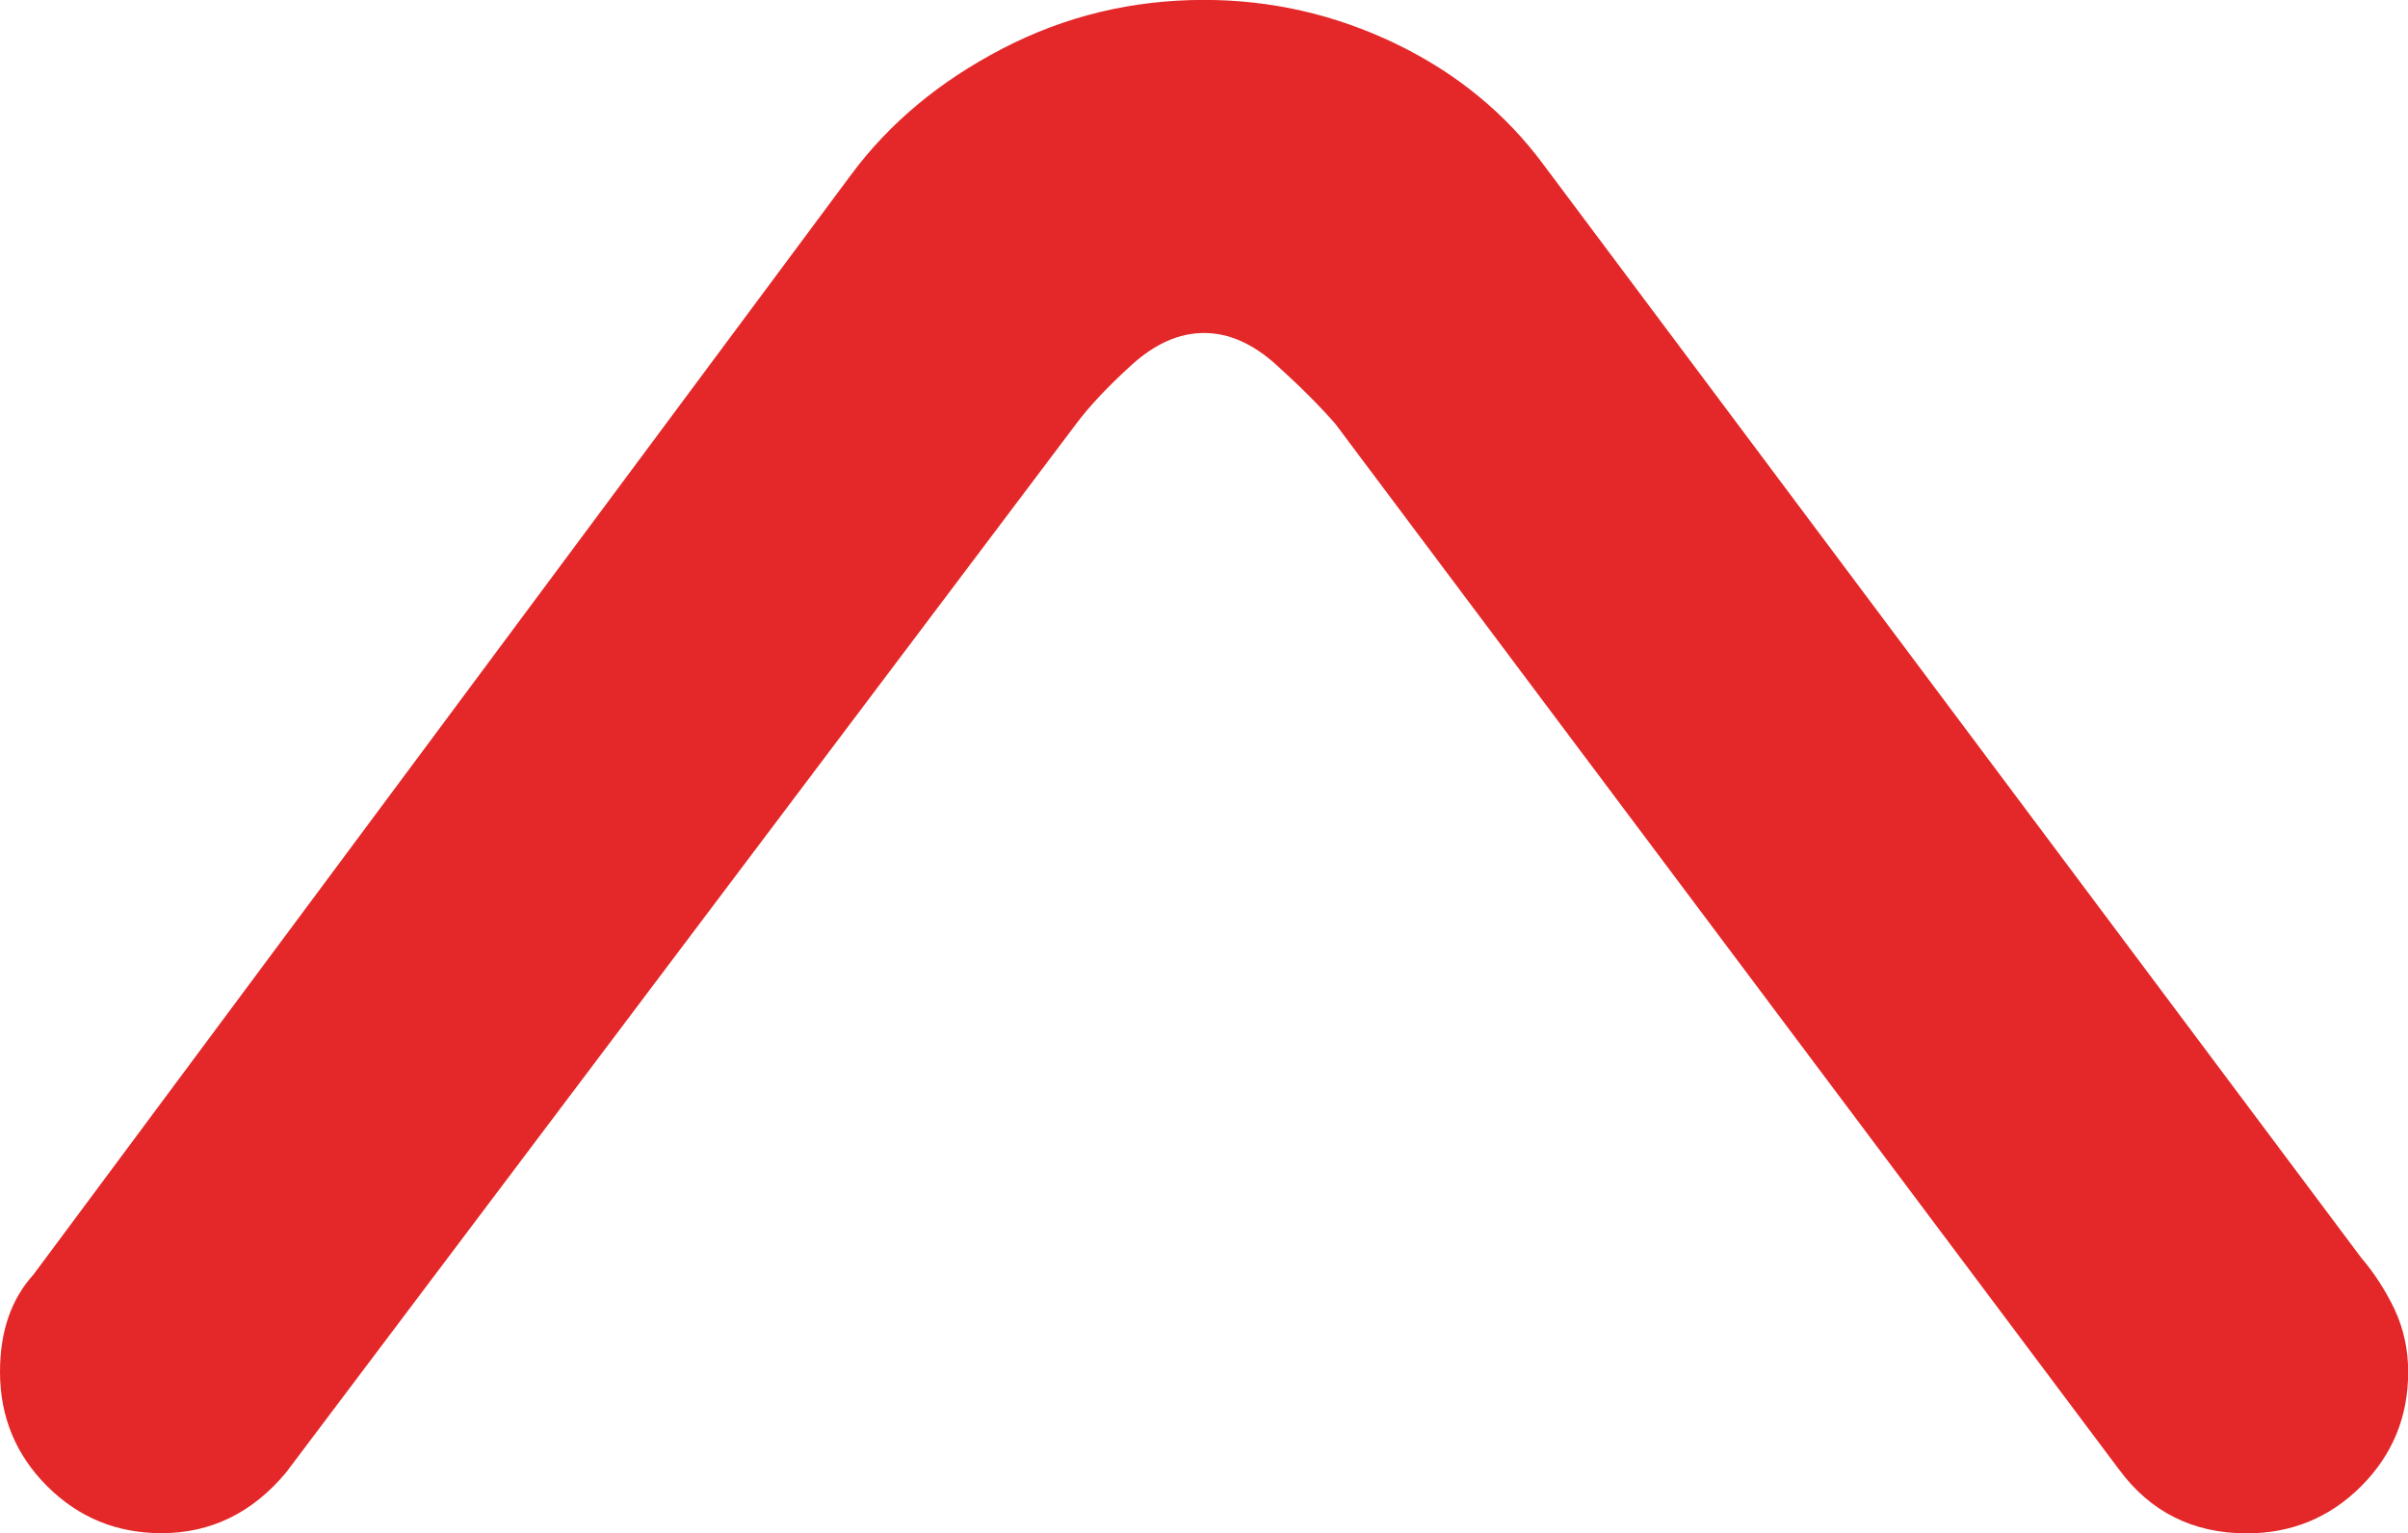 <?xml version="1.0" encoding="UTF-8"?><svg id="Ebene_1" xmlns="http://www.w3.org/2000/svg" width="48.72mm" height="31.03mm" viewBox="0 0 138.12 87.96"><defs><style>.cls-1{fill:#e42829;}</style></defs><path class="cls-1" d="m61.73,24.31c.77-1.03,1.83-2.15,3.18-3.38,1.35-1.22,2.73-1.83,4.15-1.83s2.8.61,4.15,1.83c1.35,1.22,2.48,2.35,3.38,3.38l44.95,59.99c1.8,2.44,4.24,3.67,7.33,3.67,2.57,0,4.76-.9,6.56-2.7,1.8-1.8,2.7-3.99,2.7-6.56,0-1.28-.26-2.47-.77-3.57-.52-1.09-1.16-2.09-1.93-2.99L88.54,9.45c-2.19-2.96-5.01-5.27-8.49-6.95-3.47-1.67-7.14-2.51-10.99-2.51-4.12,0-7.98.93-11.57,2.8-3.6,1.87-6.49,4.28-8.68,7.24L1.93,73.11c-1.29,1.42-1.93,3.28-1.93,5.59,0,2.57.9,4.76,2.7,6.56,1.8,1.8,3.99,2.7,6.56,2.7,2.83,0,5.21-1.16,7.14-3.47L61.73,24.31Z"/></svg>